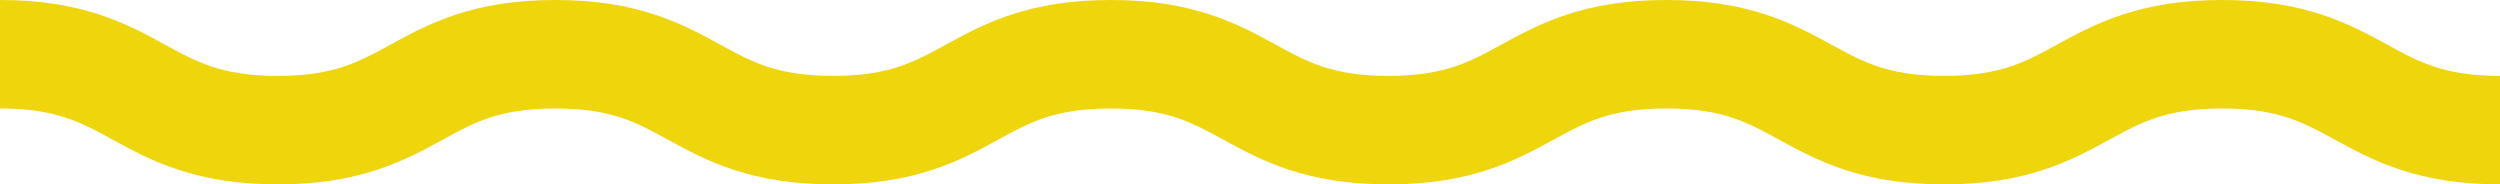 <?xml version="1.0" encoding="UTF-8"?>
<svg xmlns="http://www.w3.org/2000/svg" xmlns:xlink="http://www.w3.org/1999/xlink" id="Groupe_93" data-name="Groupe 93" width="46.105" height="3.4" viewBox="0 0 46.105 3.4">
  <defs>
    <clipPath id="clip-path">
      <rect id="Rectangle_51" data-name="Rectangle 51" width="46.105" height="3.4" fill="none"></rect>
    </clipPath>
  </defs>
  <g id="Groupe_92" data-name="Groupe 92" transform="translate(0 0)" clip-path="url(#clip-path)">
    <path id="Tracé_208" data-name="Tracé 208" d="M0,1C2.561,1,2.561,2.4,5.122,2.4S7.682,1,10.242,1,12.8,2.4,15.364,2.4,17.924,1,20.484,1s2.561,1.4,5.122,1.4S28.169,1,30.731,1s2.561,1.4,5.123,1.4S38.417,1,40.98,1s2.563,1.4,5.126,1.4" transform="translate(0 0)" fill="none" stroke="#efd50c" stroke-miterlimit="10" stroke-width="2"></path>
  </g>
</svg>
